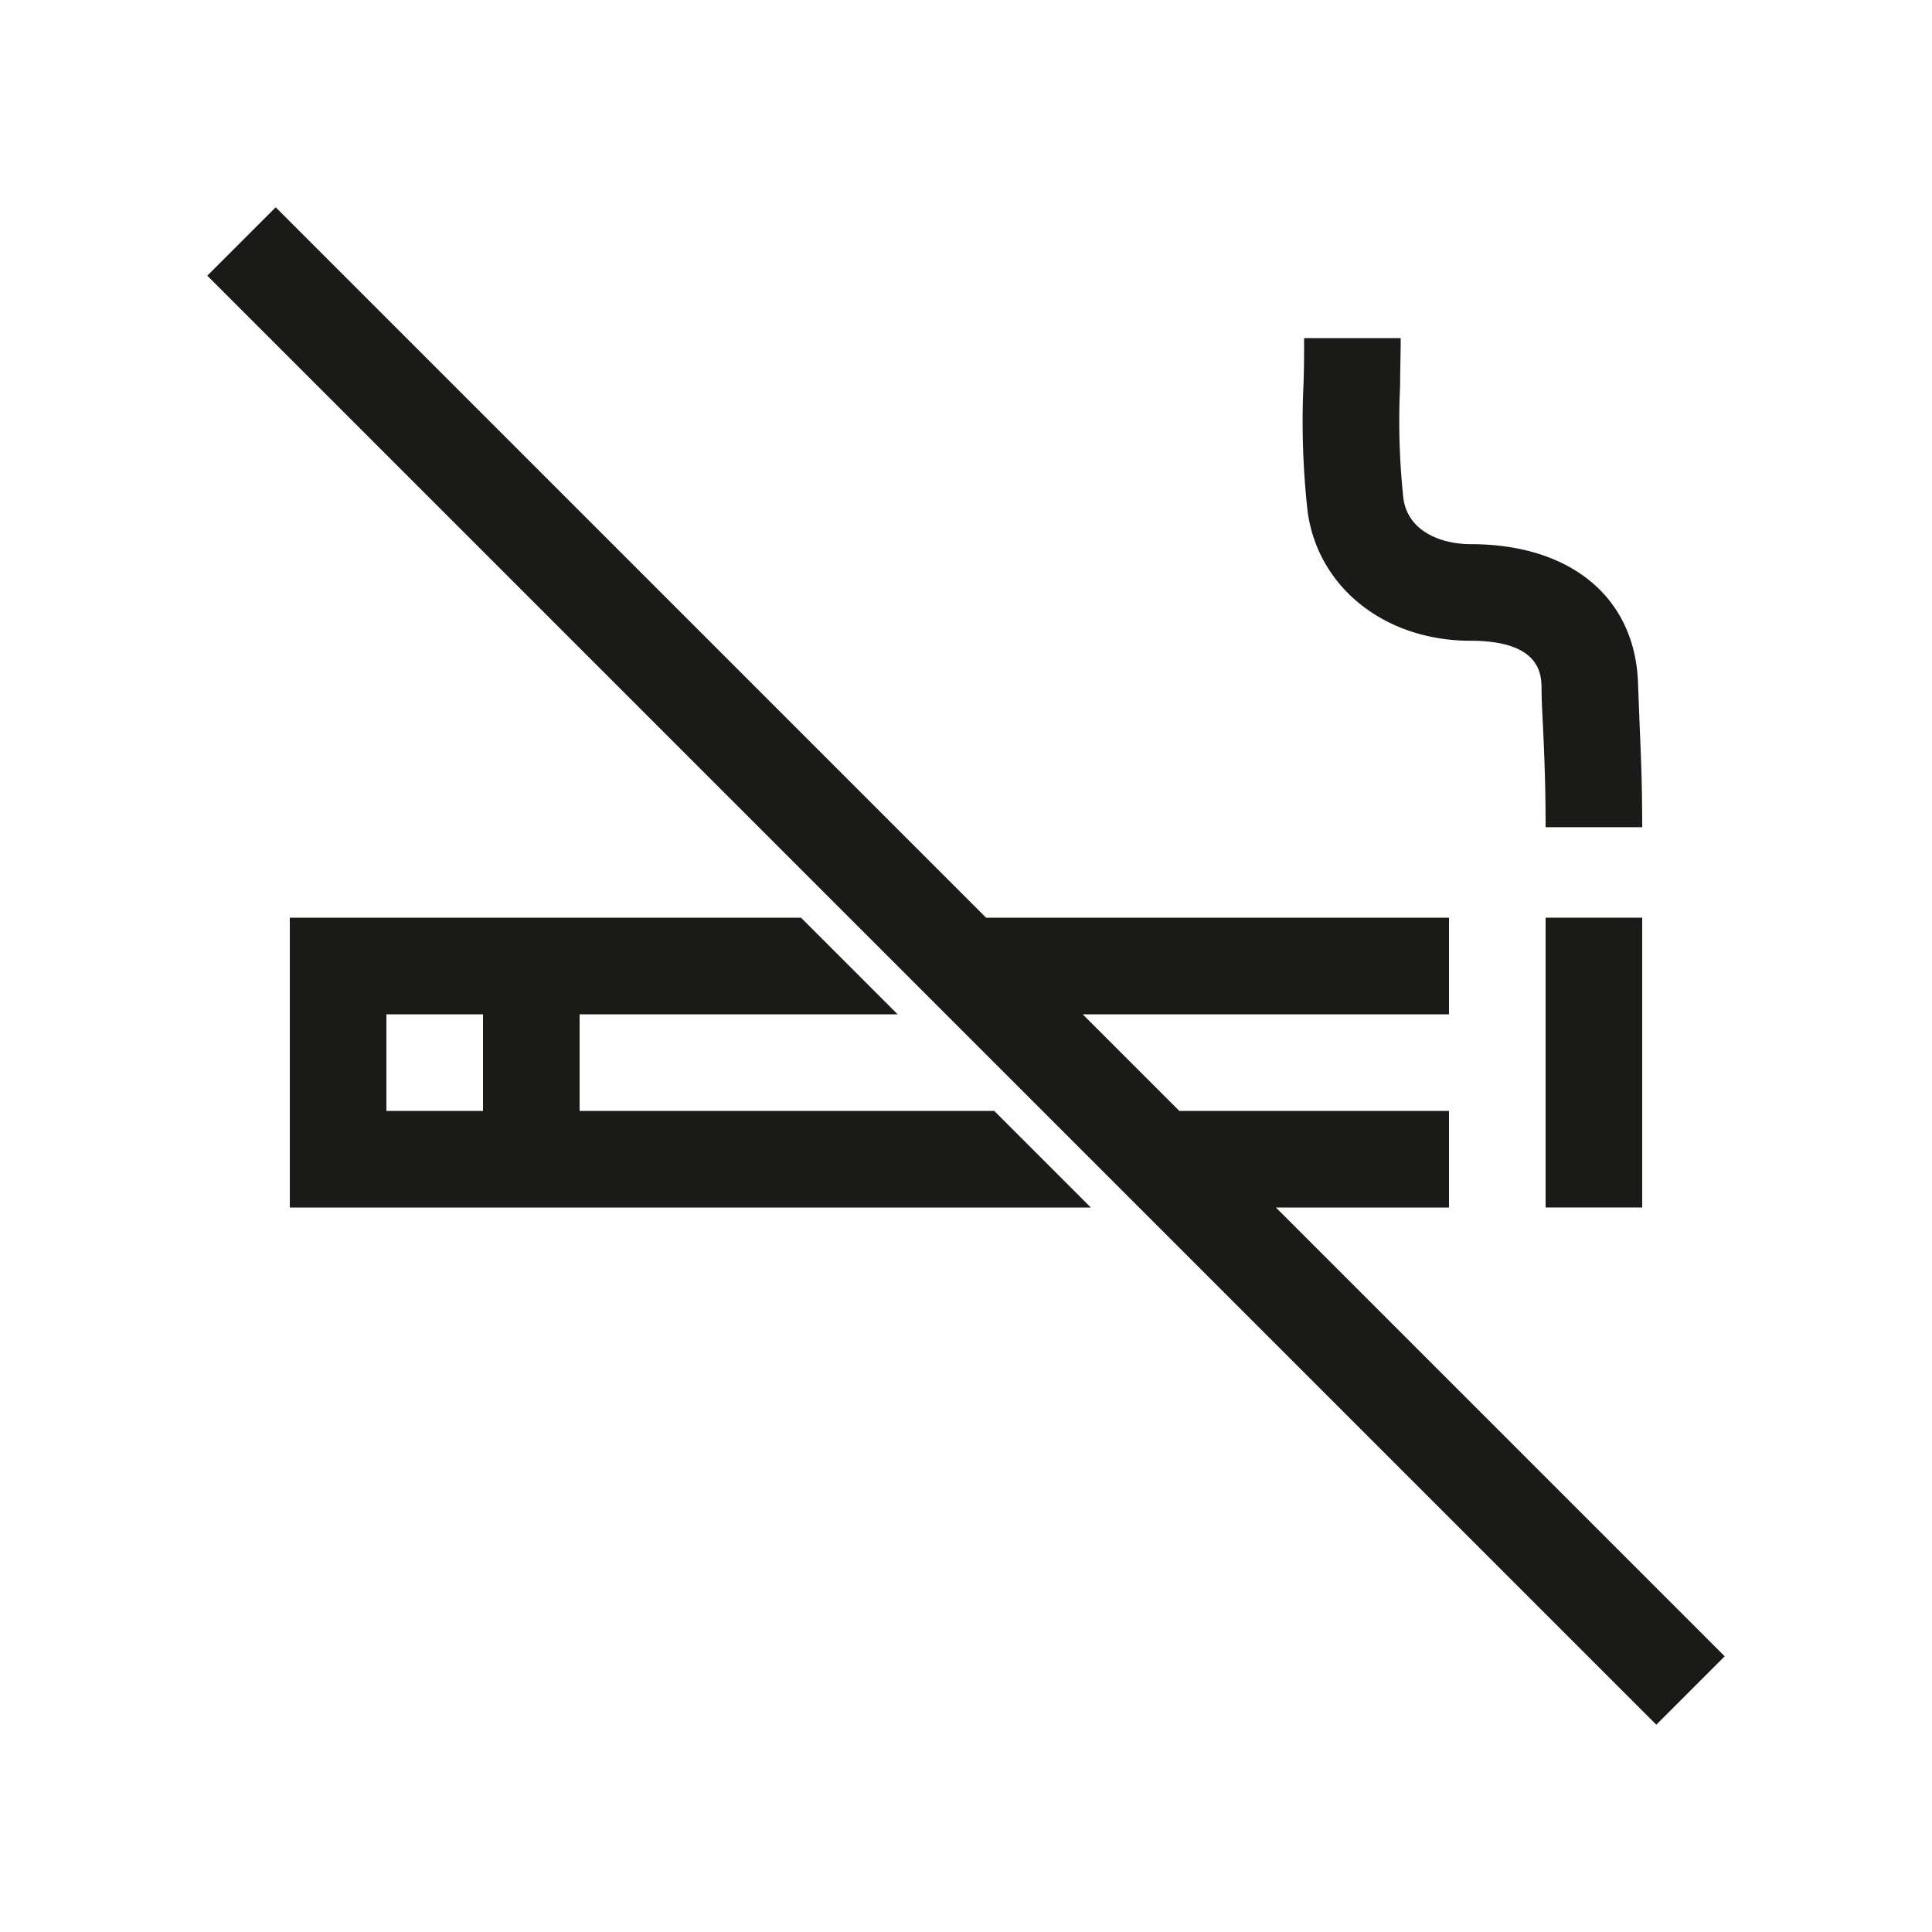 <svg id="Ebene_1" data-name="Ebene 1" xmlns="http://www.w3.org/2000/svg" viewBox="0 0 200 200"><defs><style>.cls-1{fill:#1a1a18;}</style></defs><path class="cls-1" d="M60,115V105H92.92l-10-10H30v30h82.92l-10-10Zm-10,0H40V105H50Z"/><rect class="cls-1" x="160" y="95" width="10" height="30"/><path class="cls-1" d="M152.22,66.33c7.2,0,7.31,3.45,7.36,4.75,0,1.69.11,3.16.17,4.55.14,3.17.25,5.9.25,10h10c0-4.31-.12-7.14-.26-10.42-.05-1.37-.11-2.81-.17-4.46-.29-8.89-6.95-14.42-17.35-14.42-2.9,0-6.46-1.24-6.94-4.73a75.24,75.24,0,0,1-.34-11.68c0-1.62.06-3.26.06-4.92H135c0,1.59,0,3.17-.06,4.73A83.89,83.89,0,0,0,135.37,53C136.46,60.84,143.39,66.33,152.22,66.33Z"/><polygon class="cls-1" points="132.08 125 150 125 150 115 122.08 115 112.08 105 150 105 150 95 102.08 95 28.54 21.46 26.04 23.96 21.46 28.54 87.92 95 97.92 105 107.92 115 117.92 125 171.46 178.54 176.04 173.96 178.54 171.46 132.08 125"/></svg>